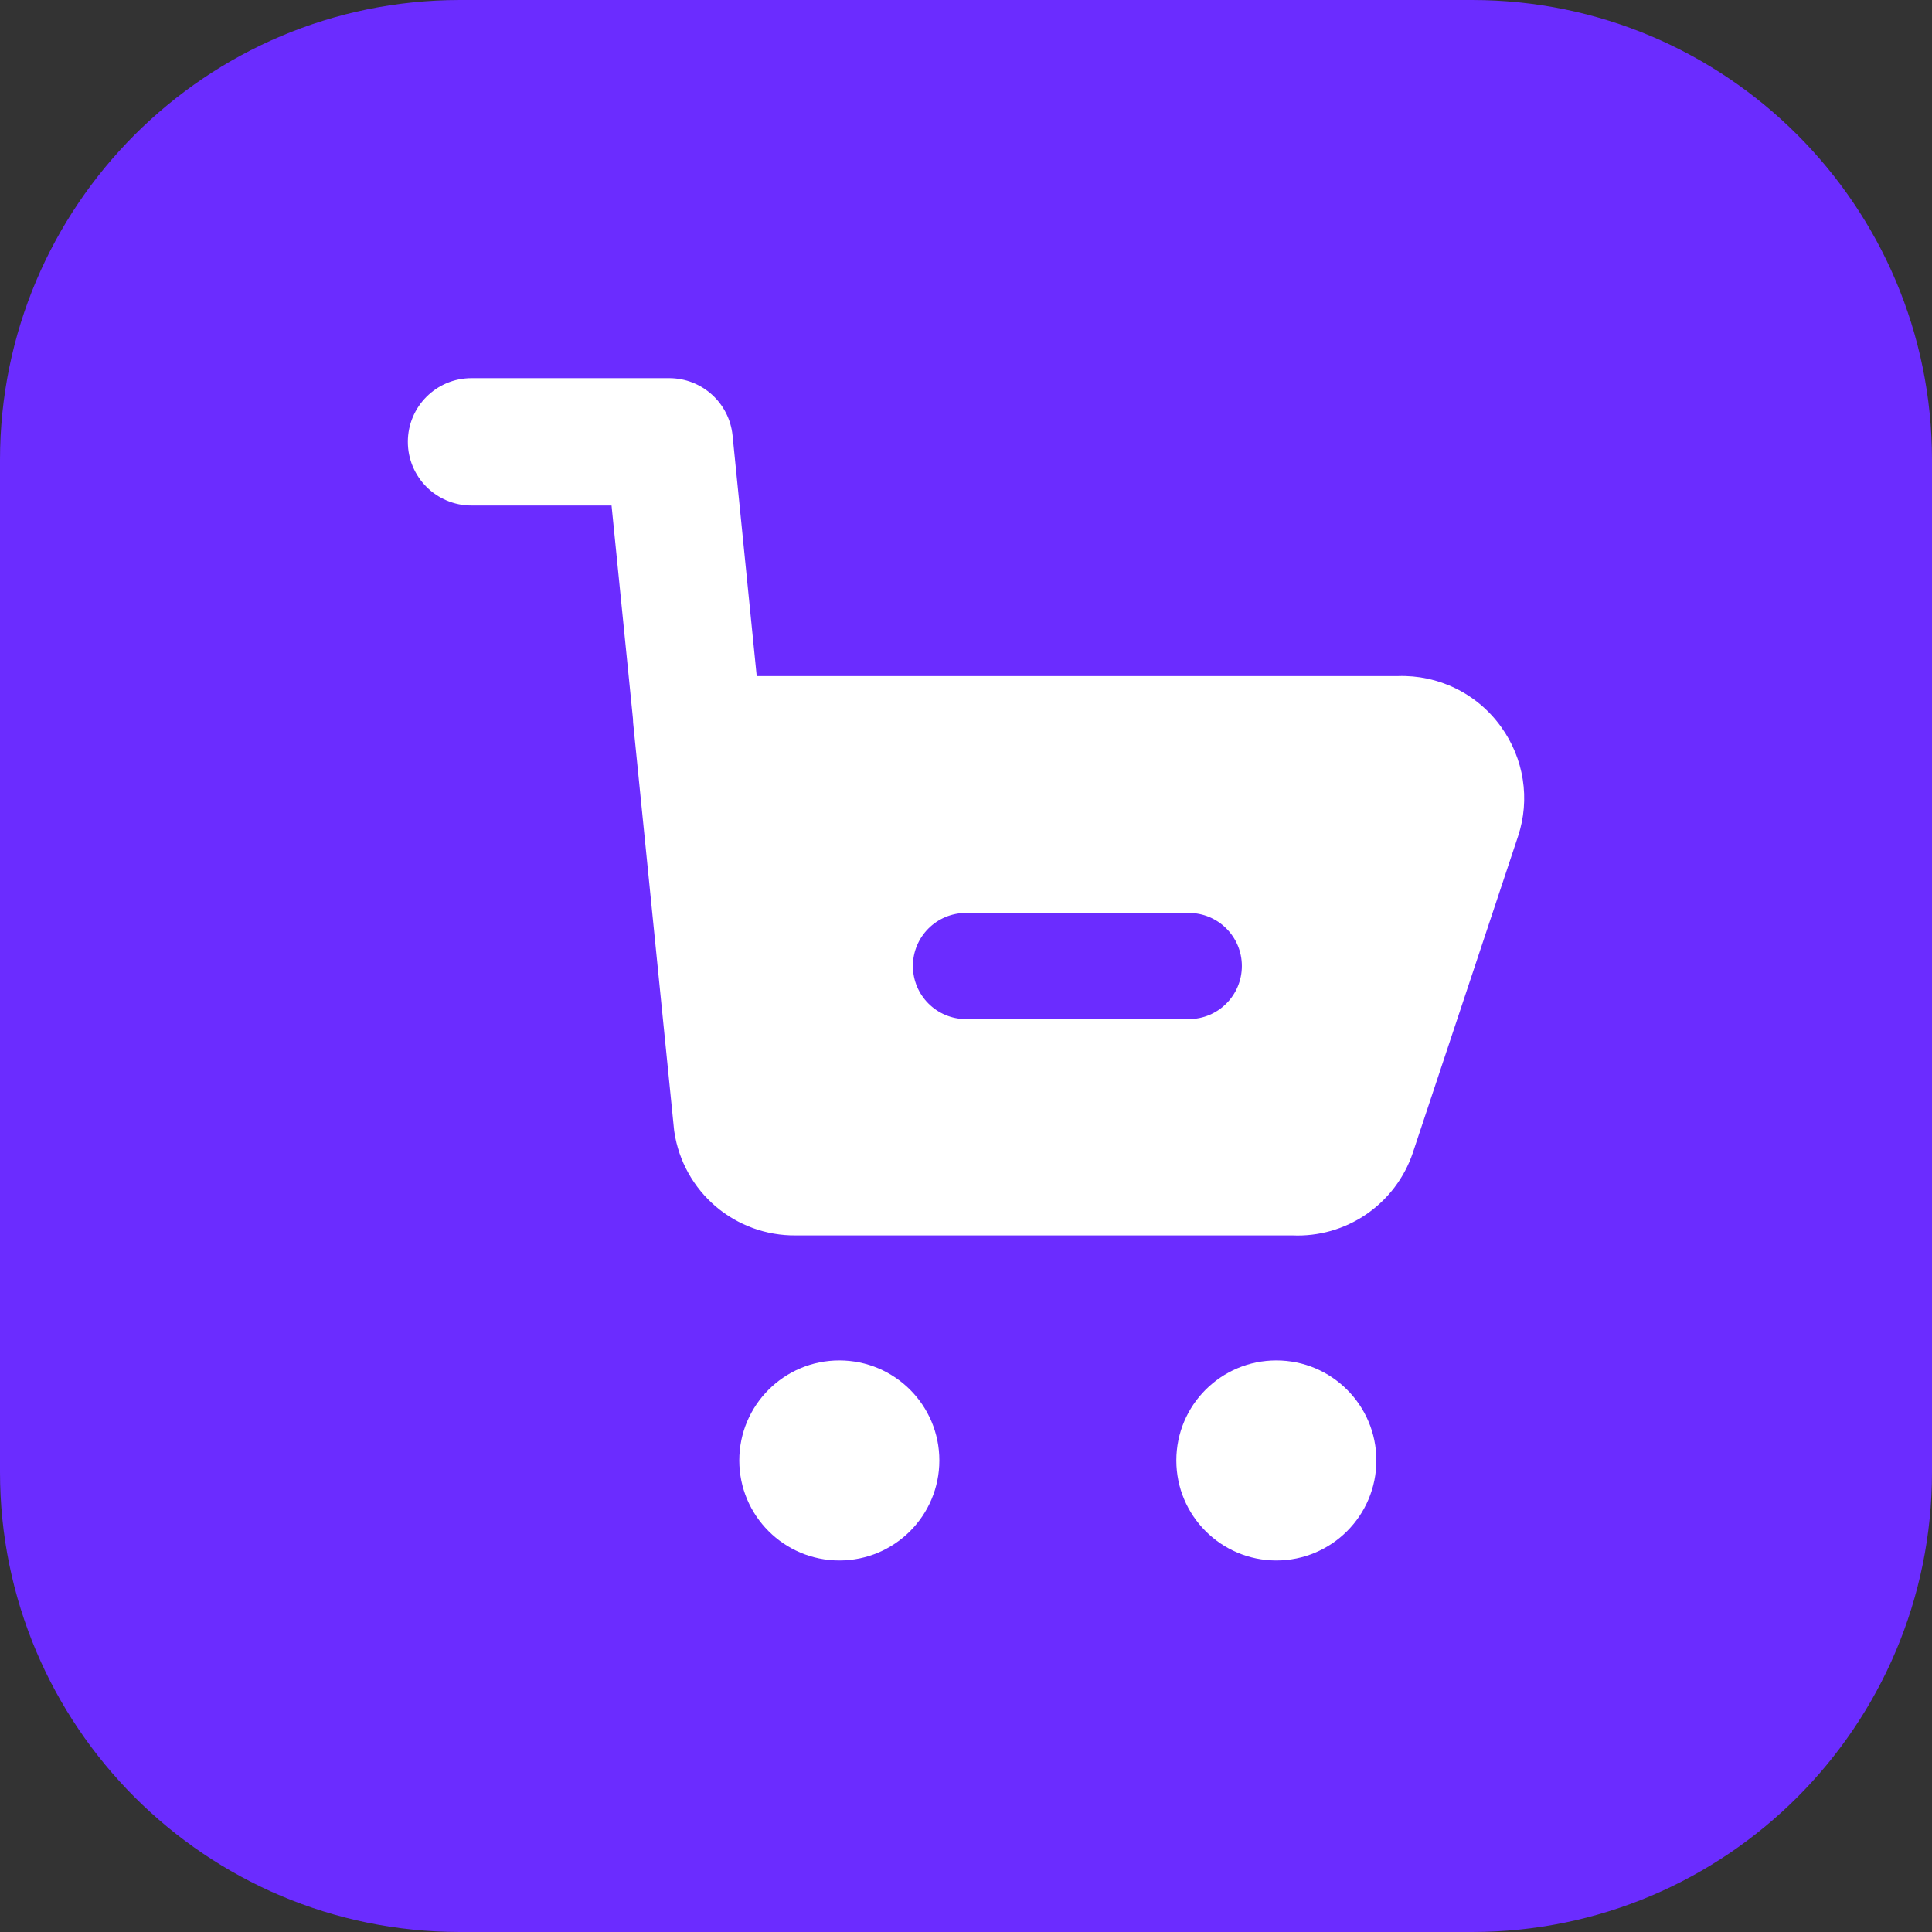 <?xml version="1.0" encoding="UTF-8"?> <svg xmlns="http://www.w3.org/2000/svg" width="52" height="52" viewBox="0 0 52 52" fill="none"><rect x="0" y="0" width="52" height="52" fill="#333333" stroke="none"/><path d="M0 12.381C0 5.543 5.543 0 12.381 0H39.619C46.457 0 52 5.543 52 12.381V39.619C52 46.457 46.457 52 39.619 52H12.381C5.543 52 0 46.457 0 39.619V12.381Z" fill="#6B2CFF"></path><path fill-rule="evenodd" clip-rule="evenodd" d="M18.011 10.178C18.892 10.178 19.629 10.845 19.717 11.72L20.367 18.197H37.623C38.16 18.178 38.693 18.291 39.176 18.527C39.666 18.766 40.088 19.124 40.405 19.568C40.706 19.986 40.906 20.47 40.985 20.98C41.065 21.492 41.022 22.015 40.859 22.507L40.858 22.51L38.028 31.022L38.027 31.026C37.799 31.703 37.356 32.286 36.766 32.688C36.184 33.084 35.491 33.281 34.789 33.251H21.414C20.628 33.258 19.865 32.982 19.266 32.473C18.665 31.962 18.269 31.251 18.151 30.471C18.148 30.452 18.145 30.433 18.143 30.414L17.041 19.454C17.037 19.414 17.035 19.374 17.035 19.334L16.46 13.606H12.691C11.744 13.606 10.977 12.838 10.977 11.892C10.977 10.945 11.744 10.178 12.691 10.178H18.011ZM34.353 36.616C35.84 36.616 37.045 37.821 37.045 39.308C37.045 40.794 35.84 42 34.353 42C32.866 42 31.661 40.794 31.661 39.308C31.661 37.821 32.866 36.616 34.353 36.616ZM25.283 39.308C25.283 37.821 24.078 36.616 22.591 36.616C21.104 36.616 19.898 37.821 19.898 39.308C19.898 40.794 21.104 42 22.591 42C24.078 42 25.283 40.794 25.283 39.308ZM31.997 24.572C32.786 24.572 33.425 25.211 33.425 26C33.425 26.789 32.786 27.429 31.997 27.429H26C25.211 27.429 24.571 26.789 24.571 26C24.571 25.211 25.211 24.572 26 24.572H31.997Z" fill="white"></path></svg> 